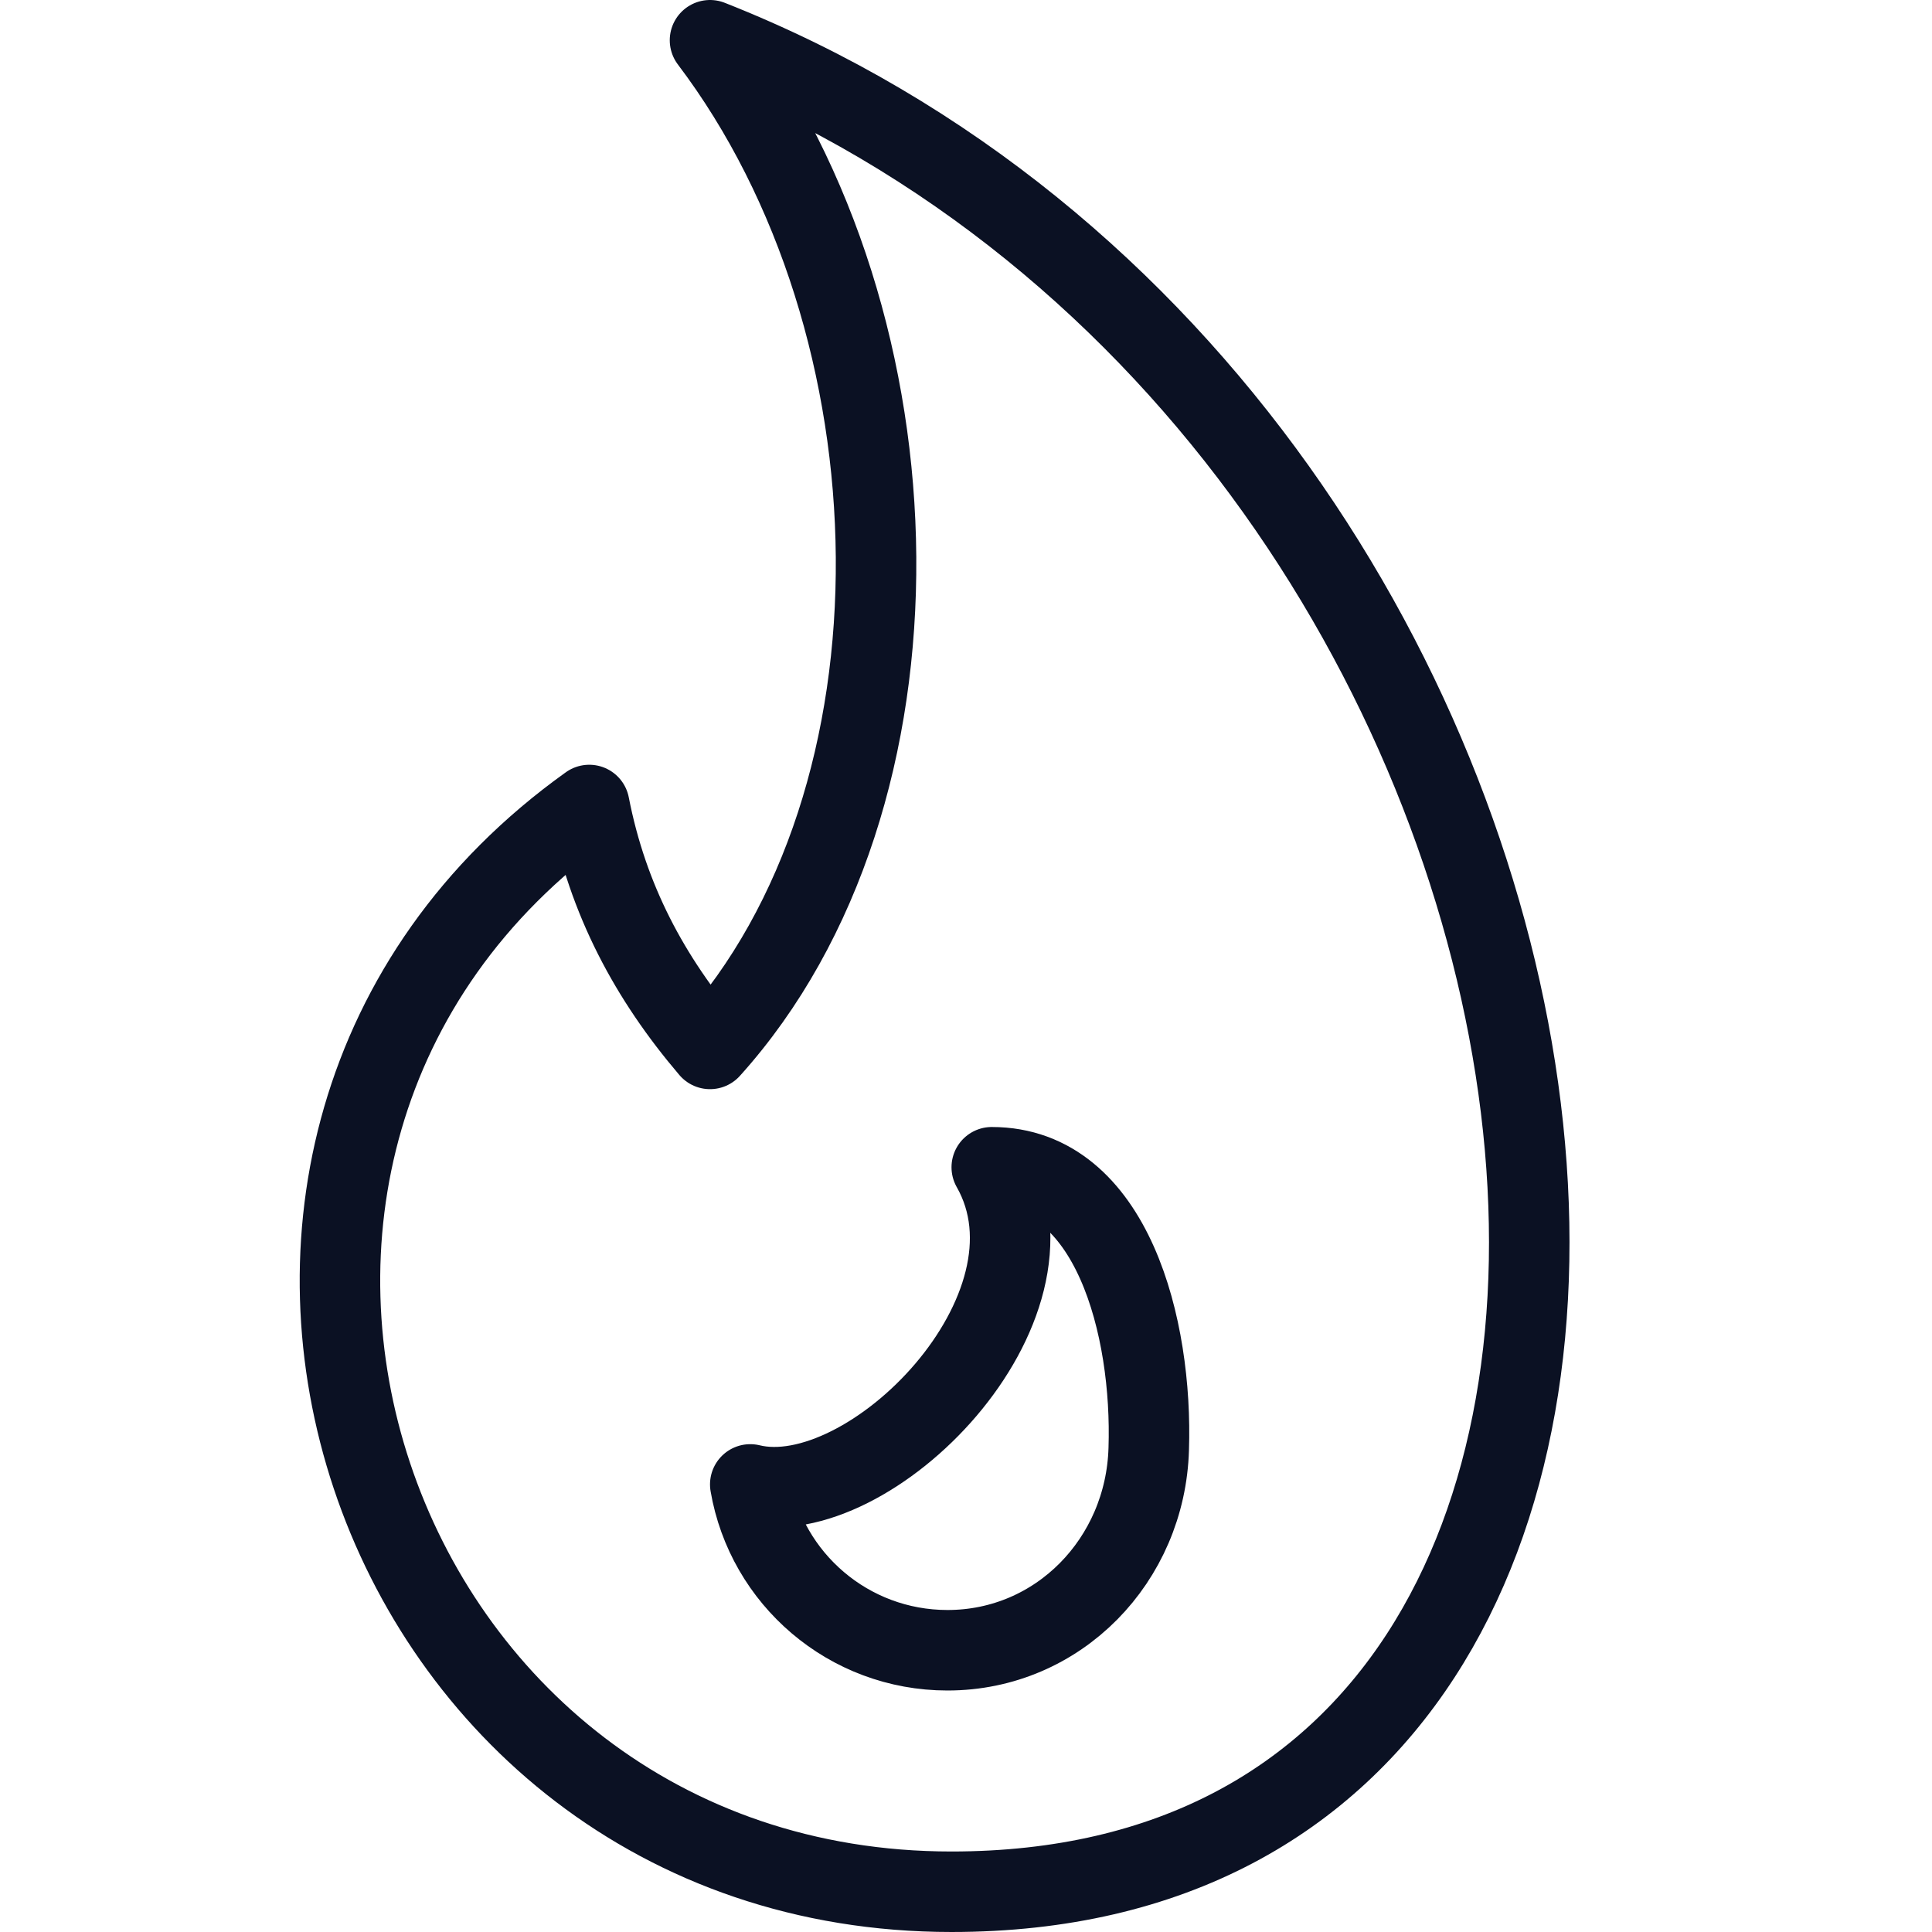 <svg xmlns="http://www.w3.org/2000/svg" viewBox="0 0 24 24"><g fill="none" stroke="#0B1123" stroke-linejoin="round"><path d="M8.82.5c2.68 3.54 2.82 9.4 0 12.53-.75-.88-1.27-1.85-1.5-3.03-5.9 4.22-2.8 13.5 4.5 13.5 10.96 0 8.9-18.3-3-23zM12.32 14.5c1 1.76-1.52 4.3-3 3.94.2 1.17 1.22 2.06 2.45 2.06 1.38 0 2.46-1.12 2.5-2.5.05-1.5-.45-3.5-1.95-3.5z"/></g><path fill="none" d="M0 0h24v24H0z"/></svg>
